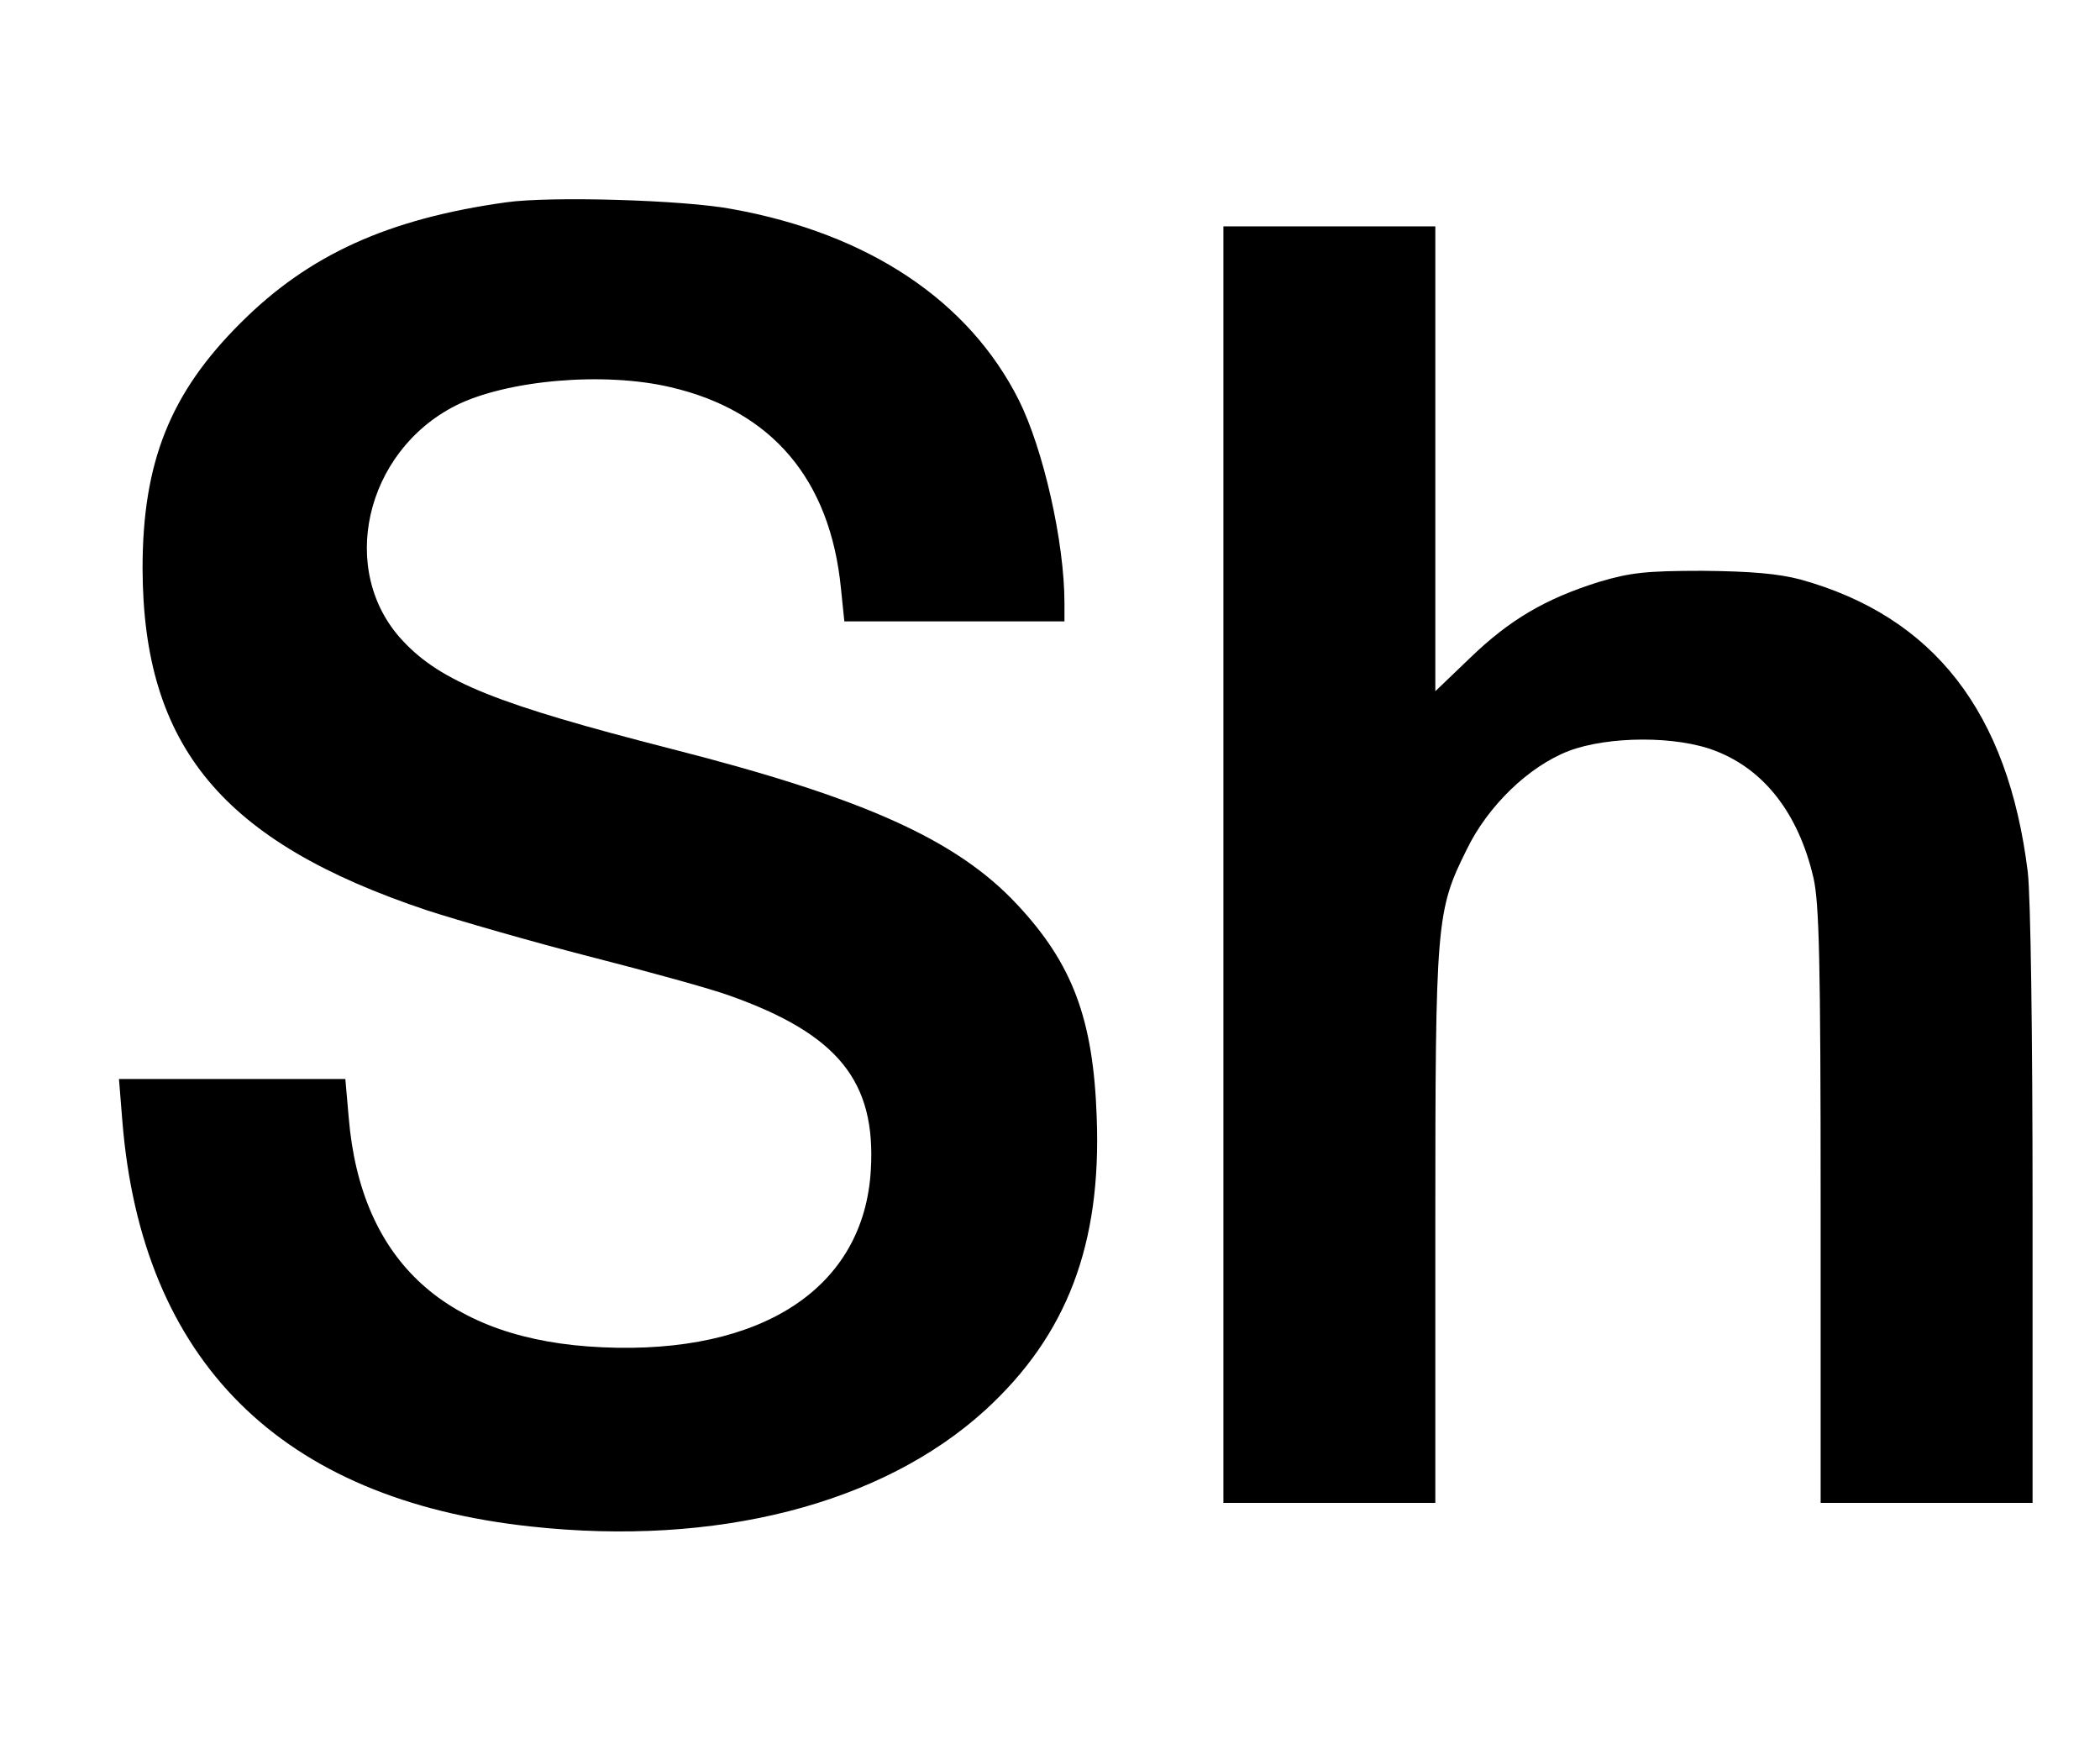 <?xml version="1.0" standalone="no"?>
<!DOCTYPE svg PUBLIC "-//W3C//DTD SVG 20010904//EN"
 "http://www.w3.org/TR/2001/REC-SVG-20010904/DTD/svg10.dtd">
<svg version="1.0" xmlns="http://www.w3.org/2000/svg"
 width="436pt" height="362pt" viewBox="0 0 436 362"
 preserveAspectRatio="xMidYMid meet">
<g transform="translate(0,362) scale(0.1,-0.1)"
fill="#000000" stroke="none">
<path d="M1051 3200 c-245 -34 -410 -109 -551 -250 -147 -146 -204 -290 -204
-510 1 -370 166 -568 591 -710 65 -21 217 -65 338 -96 121 -31 252 -67 290
-81 225 -80 304 -178 293 -362 -14 -244 -225 -383 -557 -368 -323 14 -502 177
-527 477 l-7 80 -235 0 -235 0 7 -87 c40 -498 329 -786 848 -842 385 -42 729
46 944 242 169 155 241 343 231 607 -7 204 -50 319 -165 442 -125 134 -317
221 -717 323 -363 93 -479 139 -559 225 -135 144 -79 392 110 488 106 53 308
71 447 38 210 -49 331 -192 353 -418 l7 -68 228 0 229 0 0 38 c0 127 -44 320
-95 422 -104 206 -312 345 -595 396 -100 19 -378 27 -469 14z"/>
<path d="M2540 1825 l0 -1325 220 0 220 0 0 573 c0 636 2 656 65 783 44 91
129 173 212 205 82 31 224 32 305 0 101 -39 172 -130 203 -263 12 -52 15 -171
15 -680 l0 -618 220 0 220 0 0 613 c0 361 -4 647 -10 697 -41 332 -195 530
-472 607 -46 12 -101 17 -203 18 -119 0 -151 -4 -215 -23 -112 -35 -186 -79
-267 -157 l-73 -70 0 482 0 483 -220 0 -220 0 0 -1325z"/>
</g>
</svg>
